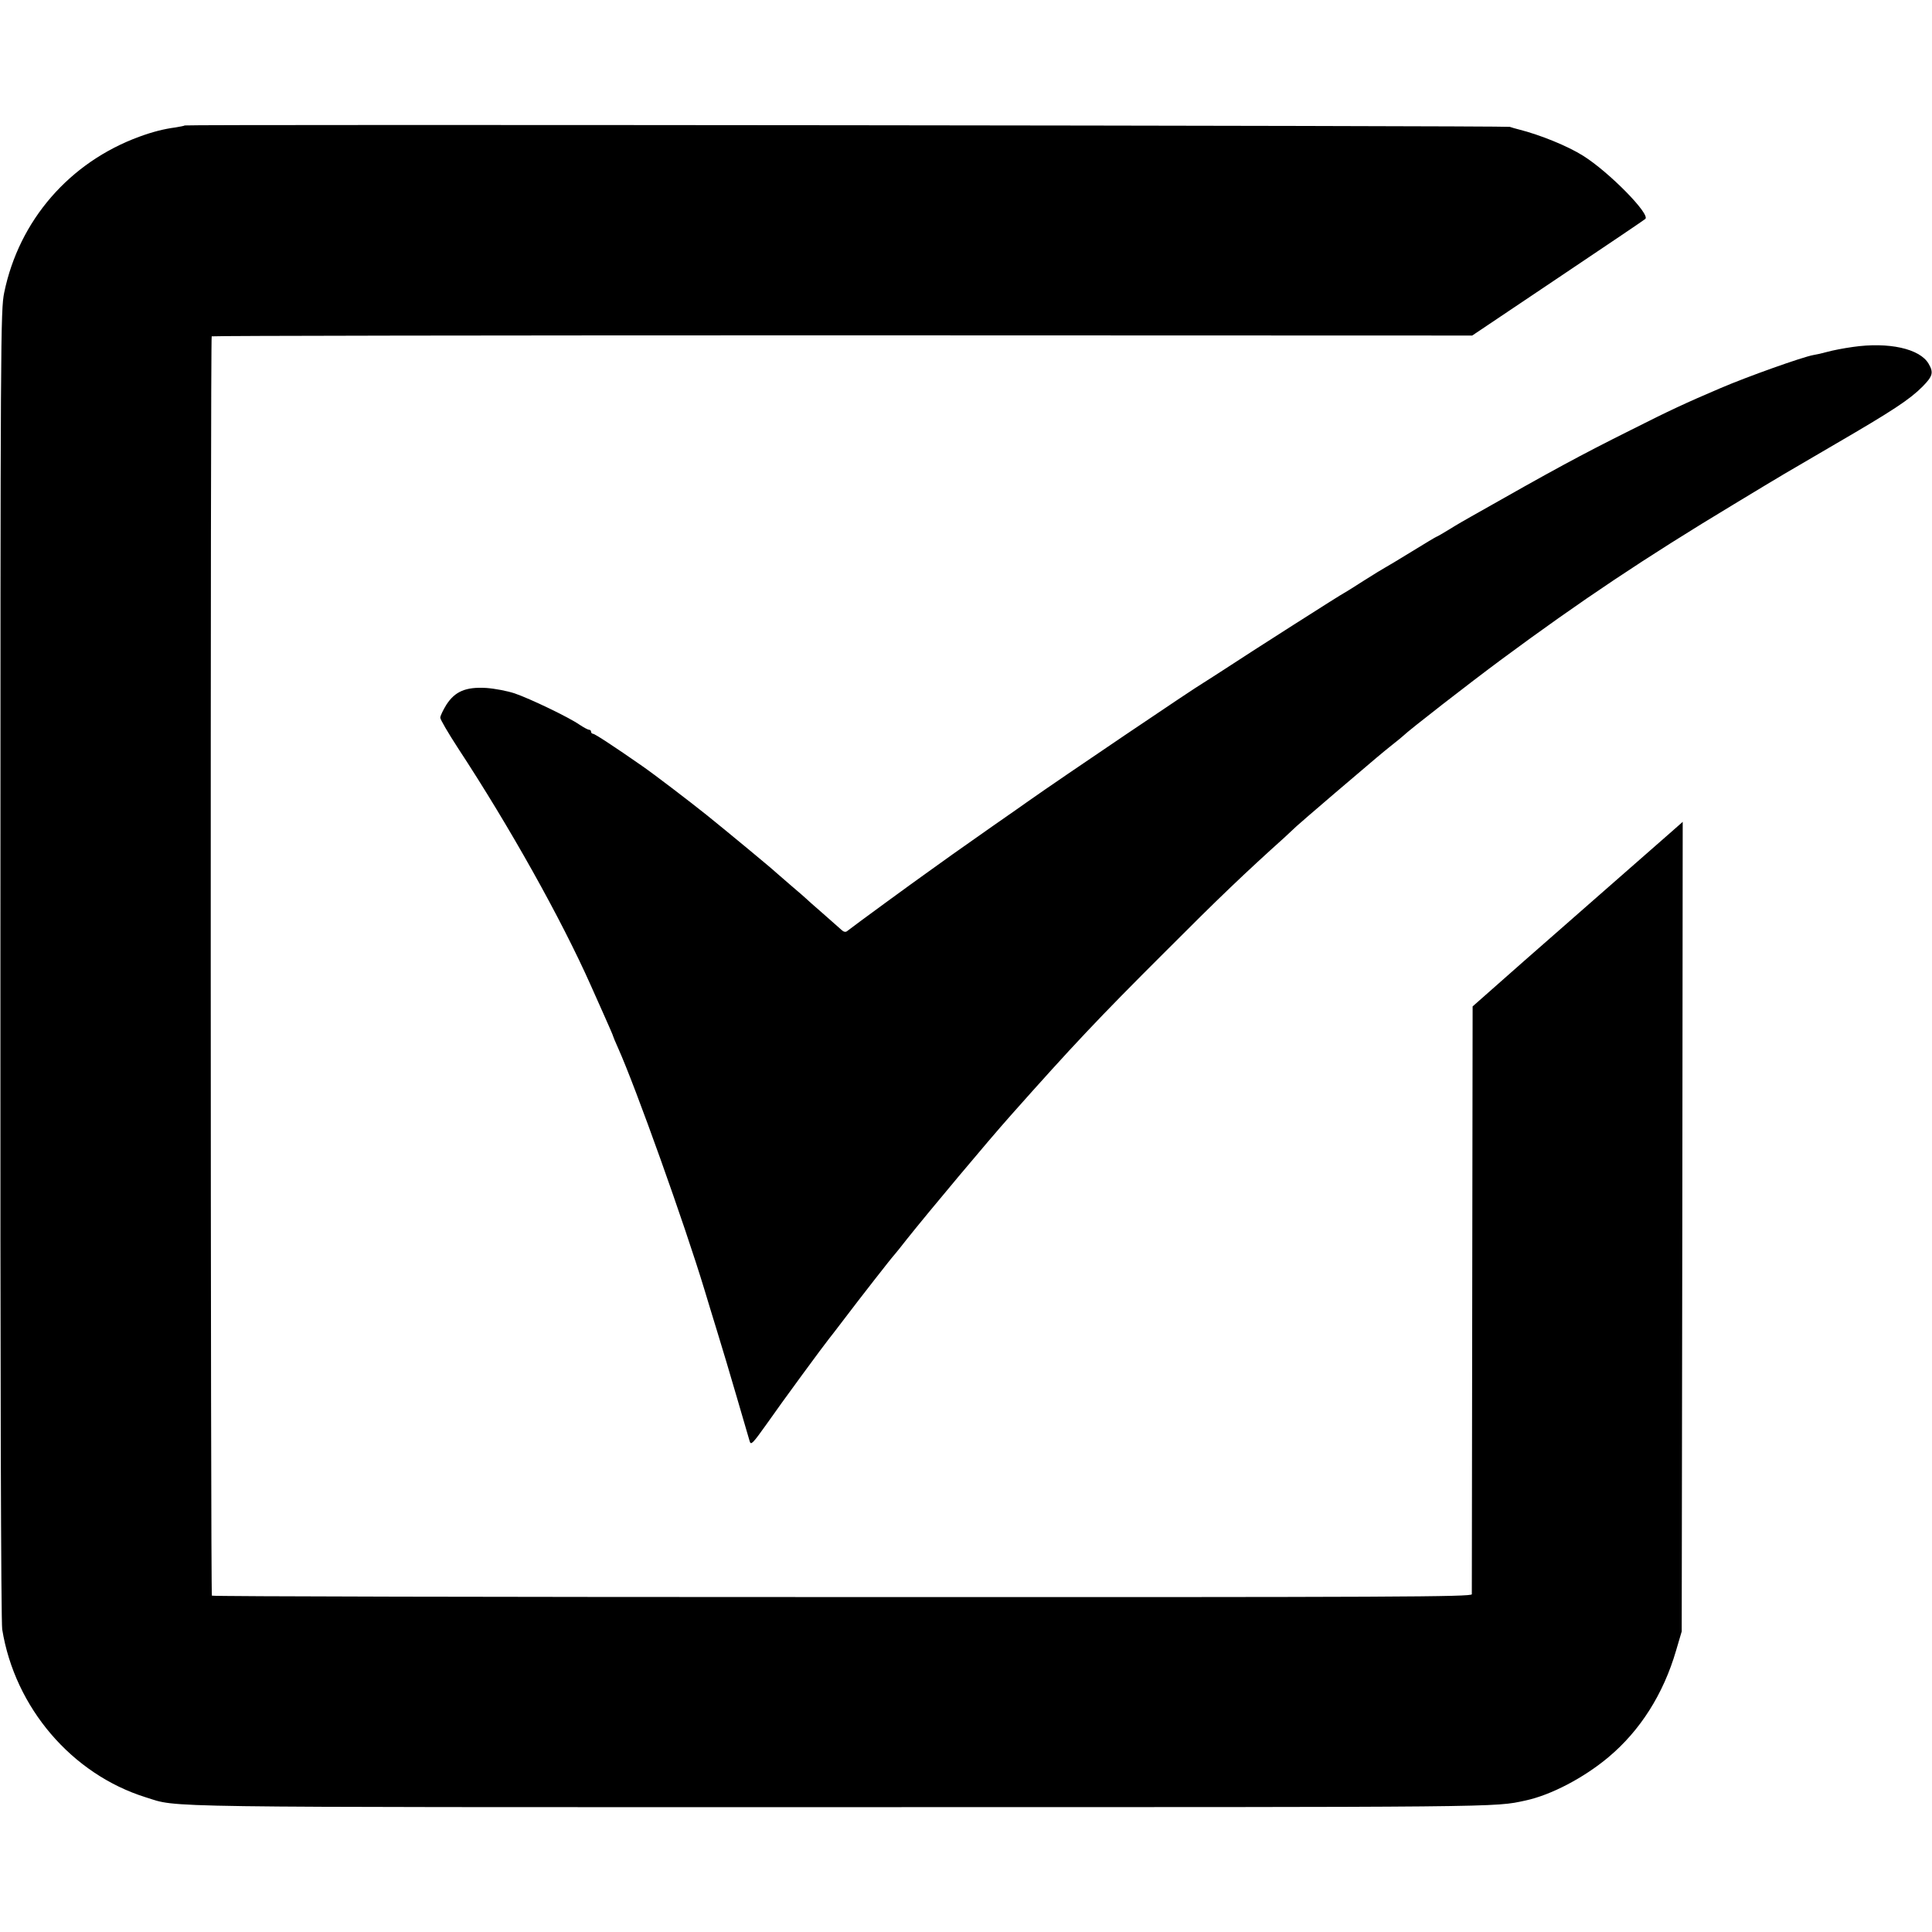 <svg version="1" xmlns="http://www.w3.org/2000/svg" width="1281.333" height="1281.333" viewBox="0 0 961 961"><path d="M91.9 62.4c-.2.2-2.3.6-4.7 1-5.5.7-11.4 2.2-17.9 4.6-34.7 12.7-59.8 41.6-67.2 77.5-1.8 8.7-1.9 21.1-1.9 334-.1 205.1.3 327.2.9 331 6.3 38.9 34.6 72 71.4 83.5 16.7 5.2-1.8 4.9 346 4.9 333 0 324.4.1 340.3-3.3 12.6-2.7 28.9-11.2 41.2-21.5 15.9-13.3 27.4-31.5 33.7-53.1l2.8-9.5.3-201.4.2-201.3-6.7 5.9c-13.2 11.6-33 28.9-39.7 34.8-3.7 3.3-18.4 16.1-32.5 28.5l-25.6 22.6-.2 145.4c-.1 80-.2 146.2-.2 147-.1 1.3-35.5 1.5-313.1 1.4-172.2 0-313.3-.3-313.6-.7-.7-.7-.8-625.7-.1-626.4.3-.3 141.5-.5 313.8-.5l313.2.1 42.6-28.6c23.4-15.7 43-28.9 43.5-29.4 2.6-2.3-18-23.3-30.9-31.4-7.6-4.8-21.3-10.4-32-13.1-1.6-.4-3.7-1-4.5-1.3-1.7-.6-658.4-1.3-659.1-.7z"/><path d="M921.5 172.6c-4.4.6-10 1.7-12.5 2.4s-5.6 1.4-7 1.6c-5.2.9-32.8 10.7-46.3 16.5-17.3 7.4-24.7 10.8-44.7 20.9-25.4 12.7-37.4 19.2-79 42.8-2.5 1.4-7.4 4.2-10.9 6.4-3.4 2.1-6.4 3.8-6.6 3.8-.2 0-5.7 3.3-12.2 7.3-6.5 4-12.5 7.6-13.3 8-.8.4-5.7 3.4-10.9 6.7-5.1 3.3-9.5 6-9.6 6-.4 0-47 29.7-60.5 38.6-4.1 2.7-8.3 5.3-9.2 5.9-4.7 2.7-71 47.5-87.3 59-1.1.8-9.2 6.5-18 12.6-8.8 6.2-17.6 12.4-19.6 13.8-2 1.4-7.4 5.3-12 8.6-7.5 5.3-37.6 27.3-40.6 29.7-.8.6-1.8.3-3-.9-1.1-1-5.3-4.7-9.4-8.3-4.1-3.5-7.6-6.7-7.9-7-.3-.3-3.6-3.2-7.5-6.5-3.8-3.3-7.2-6.2-7.5-6.5-1-1.1-24.8-20.8-34.5-28.6-8.9-7.1-26.3-20.4-32.1-24.4-13.2-9.2-23.5-16-24.4-16-.5 0-1-.5-1-1 0-.6-.4-1-1-1-.5 0-2.6-1.1-4.7-2.5-5.3-3.7-24.7-13-32.3-15.6-3.6-1.2-9.9-2.4-14.1-2.7-10.2-.6-15.6 1.7-19.9 8.4-1.6 2.6-3 5.5-3 6.4 0 .9 4 7.7 8.8 15.1 25.8 39.3 51.3 84.9 66 117.9 1.1 2.5 4.1 9.1 6.6 14.8 2.5 5.6 4.6 10.4 4.6 10.7 0 .2 1.1 2.8 2.4 5.7 8.8 19.6 33.1 87.6 43 120.3 1.3 4.4 4.2 13.8 6.4 21 2.2 7.1 6.6 21.8 9.7 32.5 3.1 10.7 6 20.6 6.4 21.9.6 2.1 1.5 1.2 8.4-8.5 7.6-10.9 28.7-39.6 31-42.4.7-.8 4.1-5.3 7.7-10 7.1-9.4 24.1-31.2 25-32 .3-.3 3.2-3.9 6.4-8 10.7-13.4 39.8-48.2 51.2-61 31-34.9 43.6-48.3 76.9-81.5 26.5-26.6 39.8-39.3 59.5-57 3-2.8 5.7-5.3 6-5.6.3-.3 8.8-7.7 19-16.4 22.9-19.5 22.4-19.1 28.5-24 2.8-2.2 5.2-4.2 5.5-4.5 2.7-2.7 32.8-26.1 49-38.1 39.2-29 71.2-50.4 115.5-77.1 27.8-16.8 21.3-12.9 50.4-29.9 28.7-16.7 36.9-22.1 43.4-28.6 5.1-5.2 5.6-7 3-11.4-4.4-7.5-19.9-10.9-37.8-8.3z"/></svg>